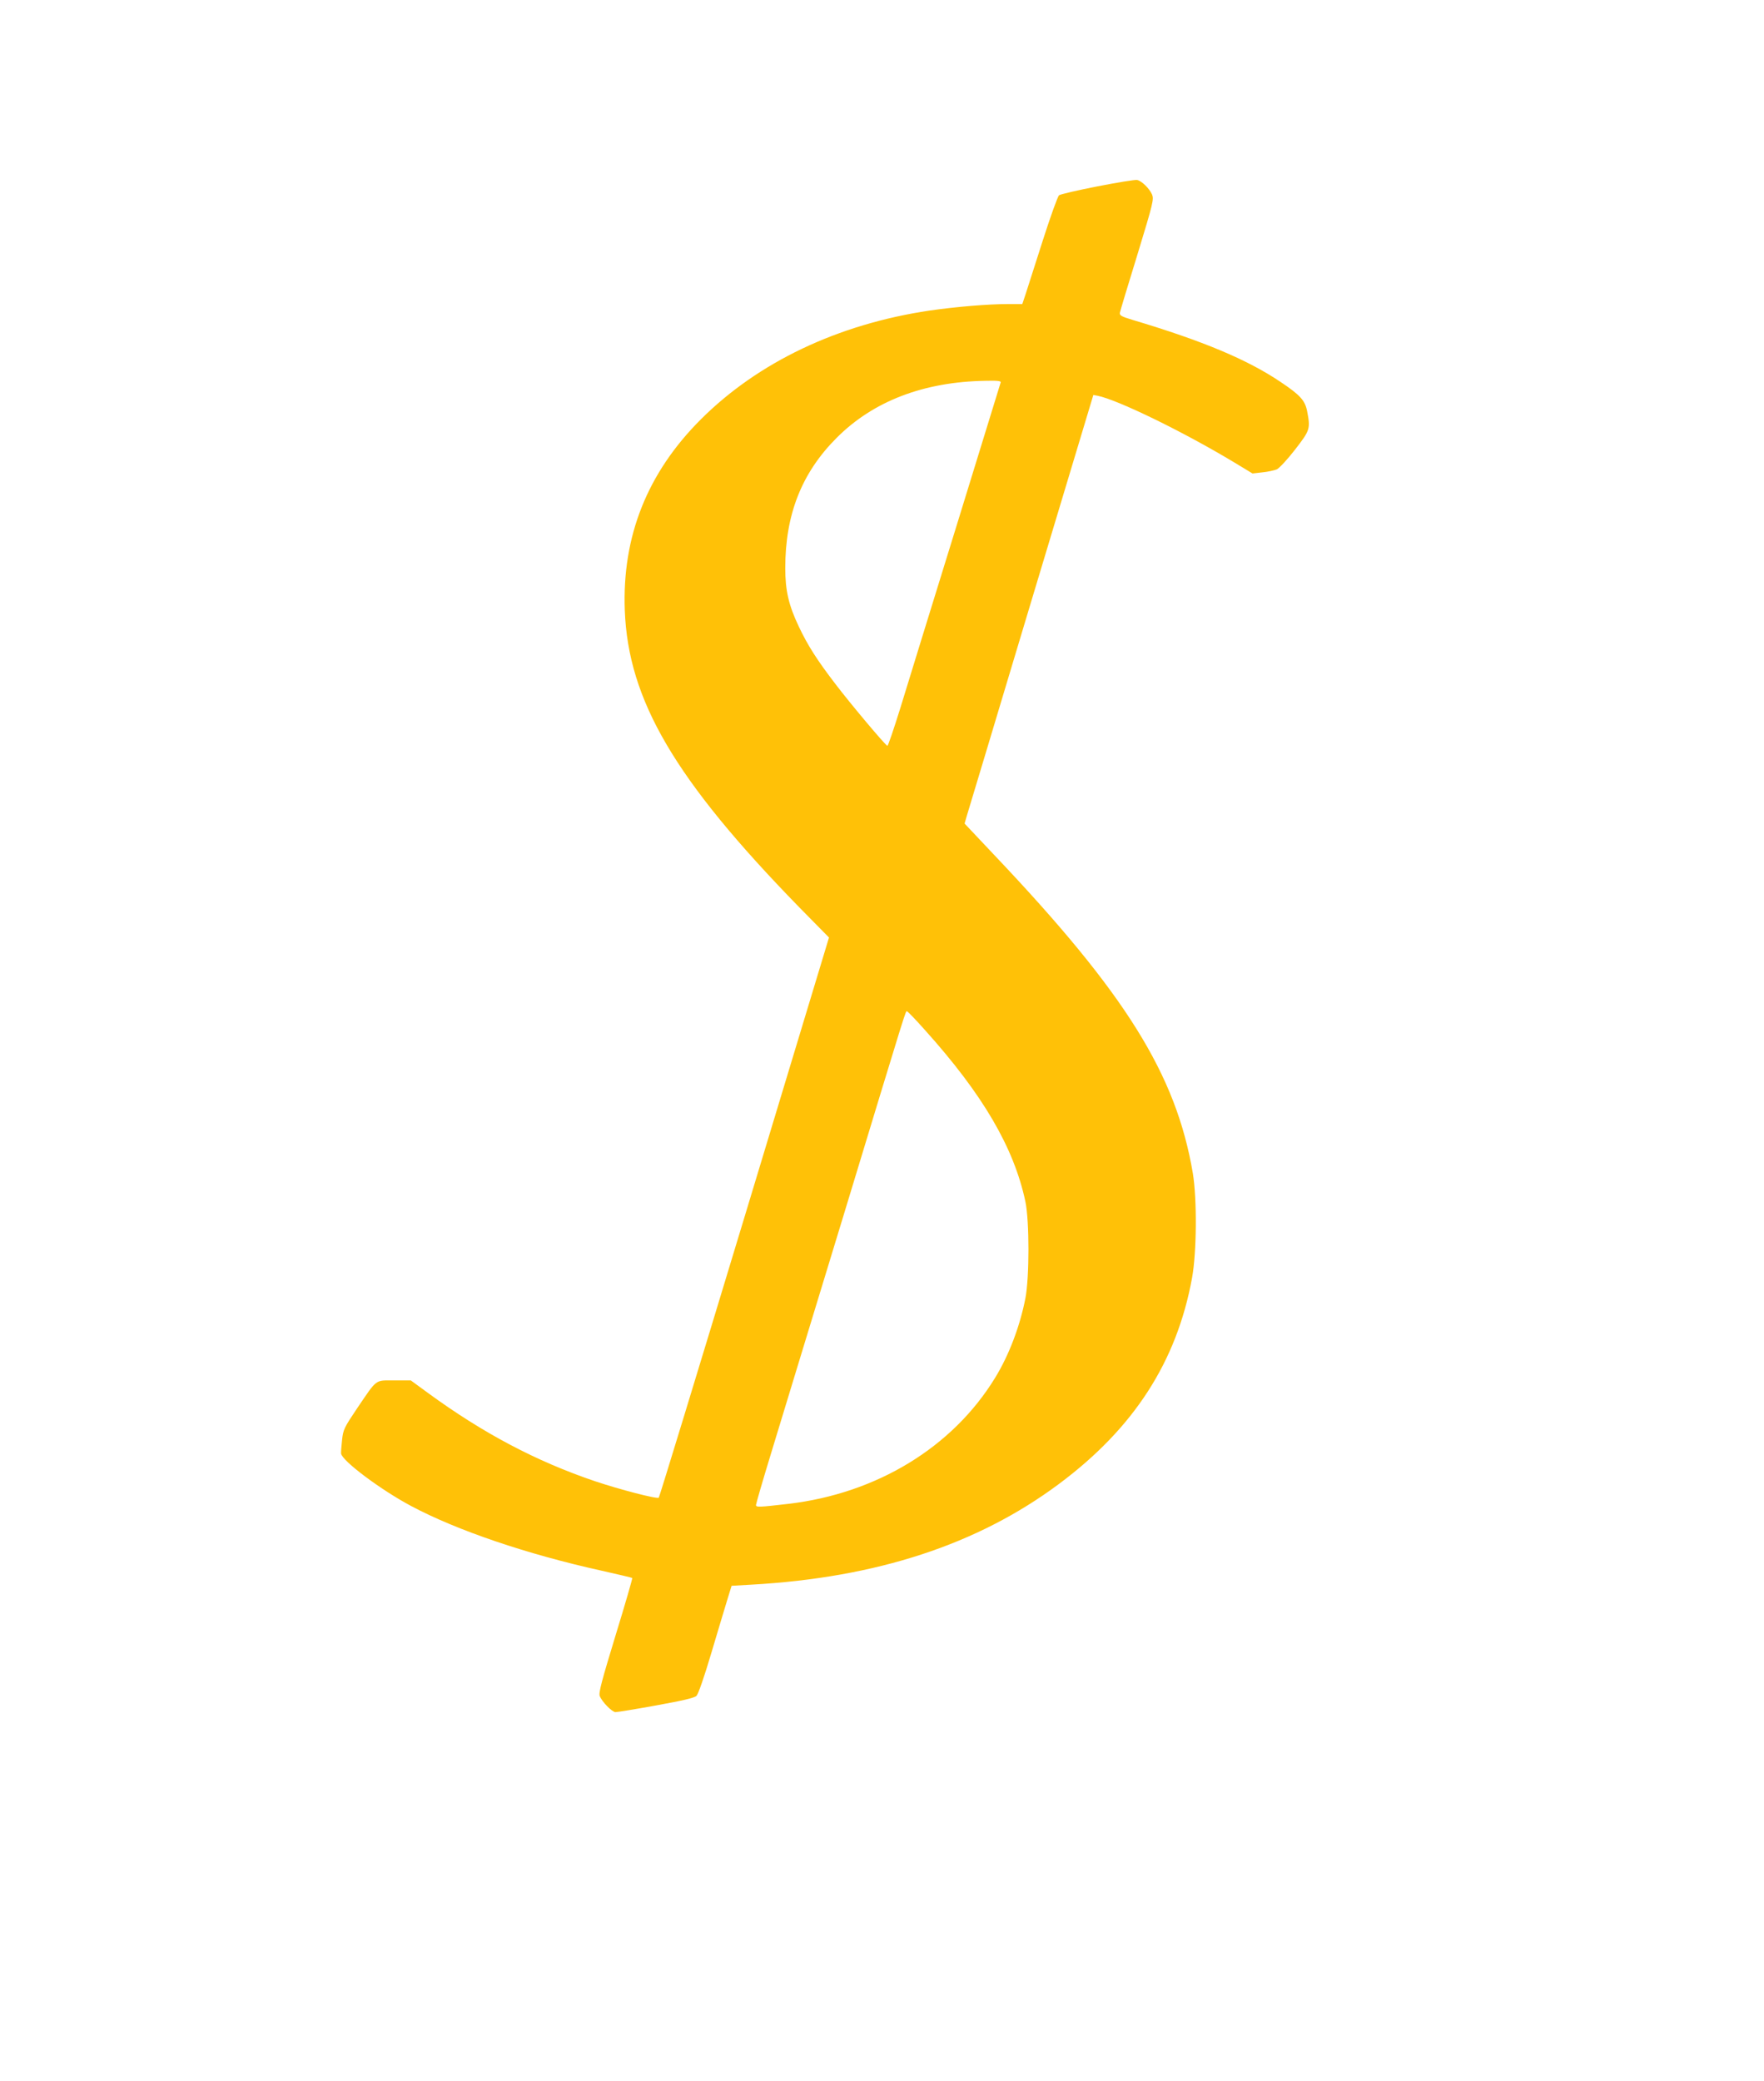 <?xml version="1.0" standalone="no"?>
<!DOCTYPE svg PUBLIC "-//W3C//DTD SVG 20010904//EN"
 "http://www.w3.org/TR/2001/REC-SVG-20010904/DTD/svg10.dtd">
<svg version="1.0" xmlns="http://www.w3.org/2000/svg"
 width="1085pt" height="1280pt" viewBox="0 0 1085 1280"
 preserveAspectRatio="xMidYMid meet">
<g transform="translate(0,1280) scale(0.1,-0.1)"
fill="#ffc107" stroke="none">
<path d="M6751 11654 c-123 -24 -230 -49 -237 -55 -8 -6 -53 -131 -100 -278
-47 -146 -94 -294 -105 -328 l-21 -63 -87 0 c-124 0 -323 -17 -483 -40 -565
-84 -1056 -318 -1408 -670 -329 -329 -484 -719 -467 -1174 21 -553 308 -1041
1071 -1824 l185 -188 -520 -1720 c-286 -945 -523 -1722 -527 -1725 -10 -10
-243 51 -392 101 -363 123 -690 296 -1029 544 l-104 76 -102 0 c-120 0 -103
13 -228 -171 -80 -119 -86 -131 -93 -195 -4 -38 -7 -76 -6 -84 8 -46 244 -223
432 -323 280 -149 711 -296 1174 -398 99 -22 182 -42 185 -44 2 -3 -44 -162
-103 -354 -84 -276 -105 -353 -97 -372 14 -36 76 -99 97 -99 11 0 123 18 249
41 165 30 235 46 249 59 11 11 47 114 92 266 41 137 85 285 99 330 l25 81 122
7 c770 43 1392 247 1891 619 461 343 725 752 819 1267 29 158 31 485 5 644
-103 608 -412 1104 -1220 1956 l-184 195 13 45 c8 25 186 618 396 1318 l383
1273 26 -5 c122 -24 525 -220 839 -409 l114 -69 61 7 c33 3 72 12 88 18 15 7
64 59 112 121 93 120 96 128 75 237 -13 66 -42 99 -165 181 -204 137 -475 251
-910 381 -67 20 -79 27 -77 43 2 10 50 171 108 358 97 318 102 340 90 370 -16
36 -62 82 -91 89 -11 3 -121 -15 -244 -39z m-596 -1206 c-2 -7 -126 -409 -275
-893 -150 -484 -304 -985 -343 -1112 -40 -128 -75 -232 -79 -230 -13 4 -228
260 -317 377 -116 151 -173 241 -227 355 -63 132 -84 223 -84 361 0 330 101
586 316 801 225 226 536 345 916 351 74 2 96 -1 93 -10z m-465 -3984 c355
-395 546 -721 617 -1054 25 -120 25 -466 0 -595 -34 -174 -102 -352 -187 -490
-261 -426 -727 -710 -1270 -774 -182 -21 -200 -22 -200 -7 0 7 42 152 94 322
52 170 252 829 446 1464 400 1317 379 1250 389 1250 4 0 54 -52 111 -116z"/>
</g>
</svg>
